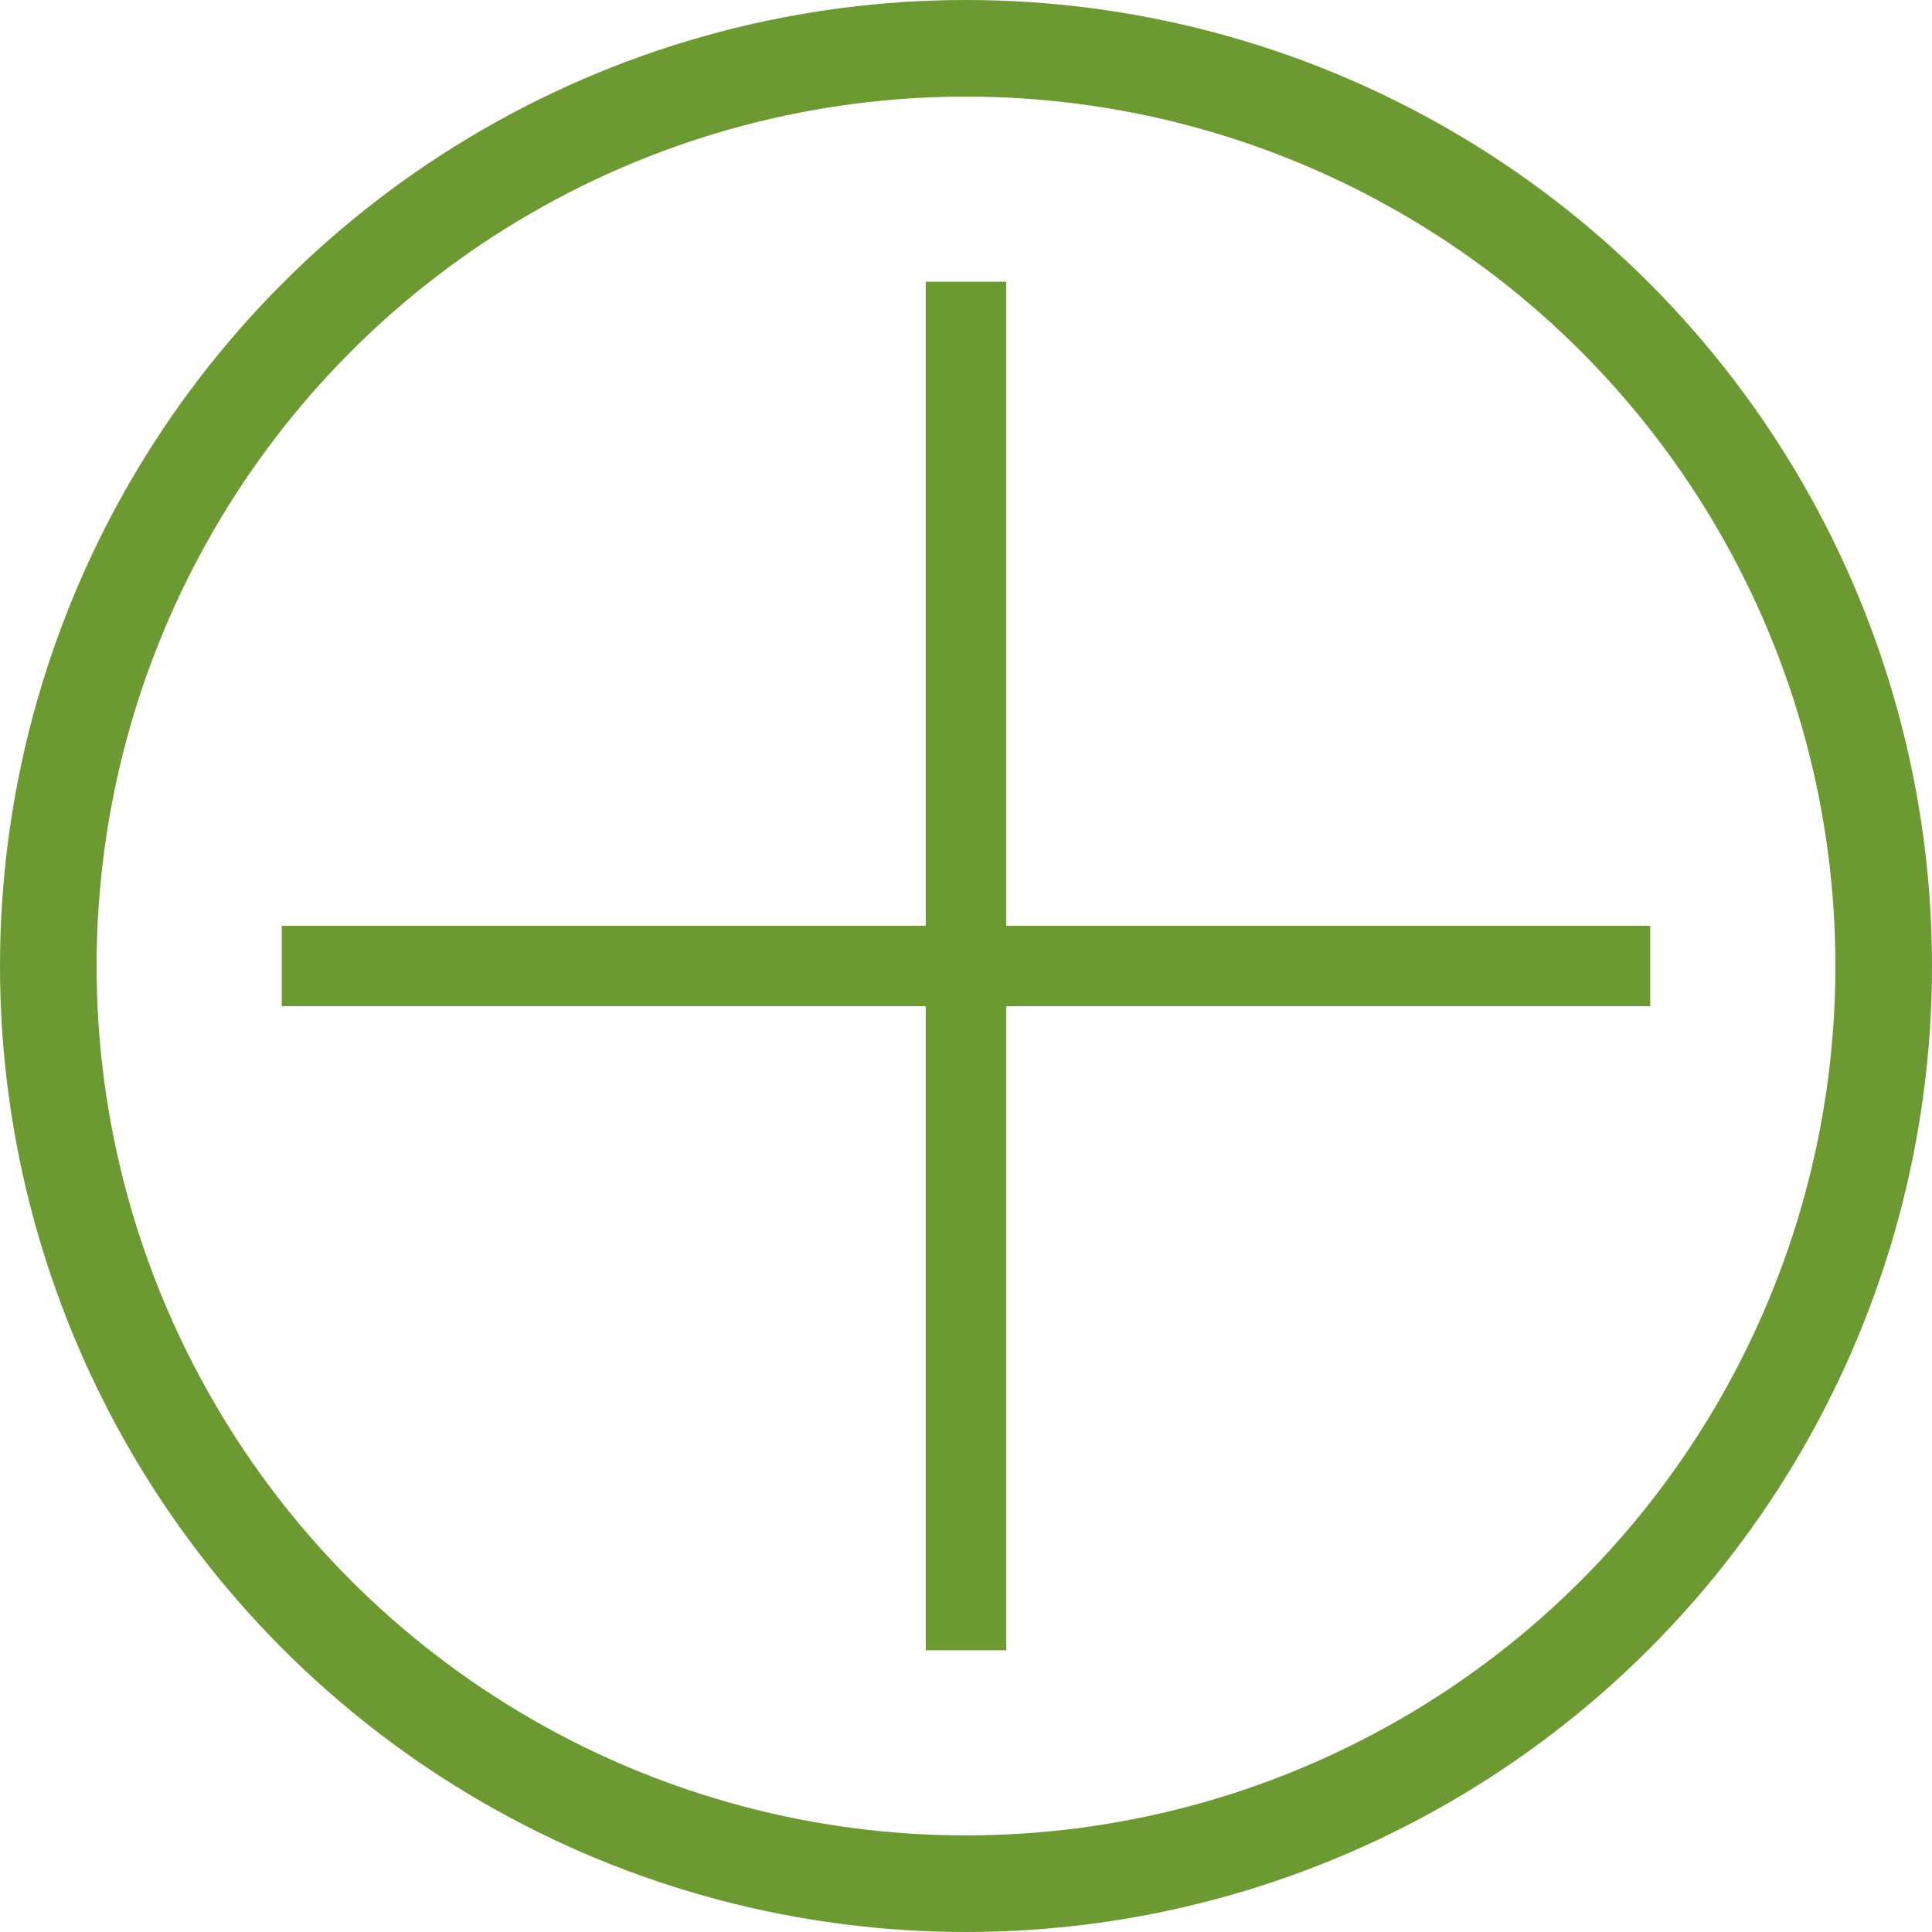 <svg xmlns="http://www.w3.org/2000/svg" width="24" height="24" viewBox="0 0 24 24">
  <g id="Gruppe_18174" data-name="Gruppe 18174" transform="translate(-636 -715)">
    <g id="Gruppe_18061" data-name="Gruppe 18061" transform="translate(40 -5266)">
      <g id="Gruppe_18057" data-name="Gruppe 18057" transform="translate(242 3640)">
        <g id="Ellipse_10" data-name="Ellipse 10" transform="translate(354 2341)" fill="none" stroke="#6c9932" stroke-width="1.2">
          <circle cx="12" cy="12" r="12" stroke="none"/>
          <circle cx="12" cy="12" r="11.4" fill="none"/>
        </g>
      </g>
    </g>
    <g id="Gruppe_18137" data-name="Gruppe 18137">
      <line id="Linie_2" data-name="Linie 2" y2="17" transform="translate(648 718.5)" fill="none" stroke="#6c9932" stroke-width="1"/>
      <line id="Linie_3" data-name="Linie 3" y2="17" transform="translate(656.5 727) rotate(90)" fill="none" stroke="#6c9932" stroke-width="1"/>
    </g>
  </g>
</svg>
